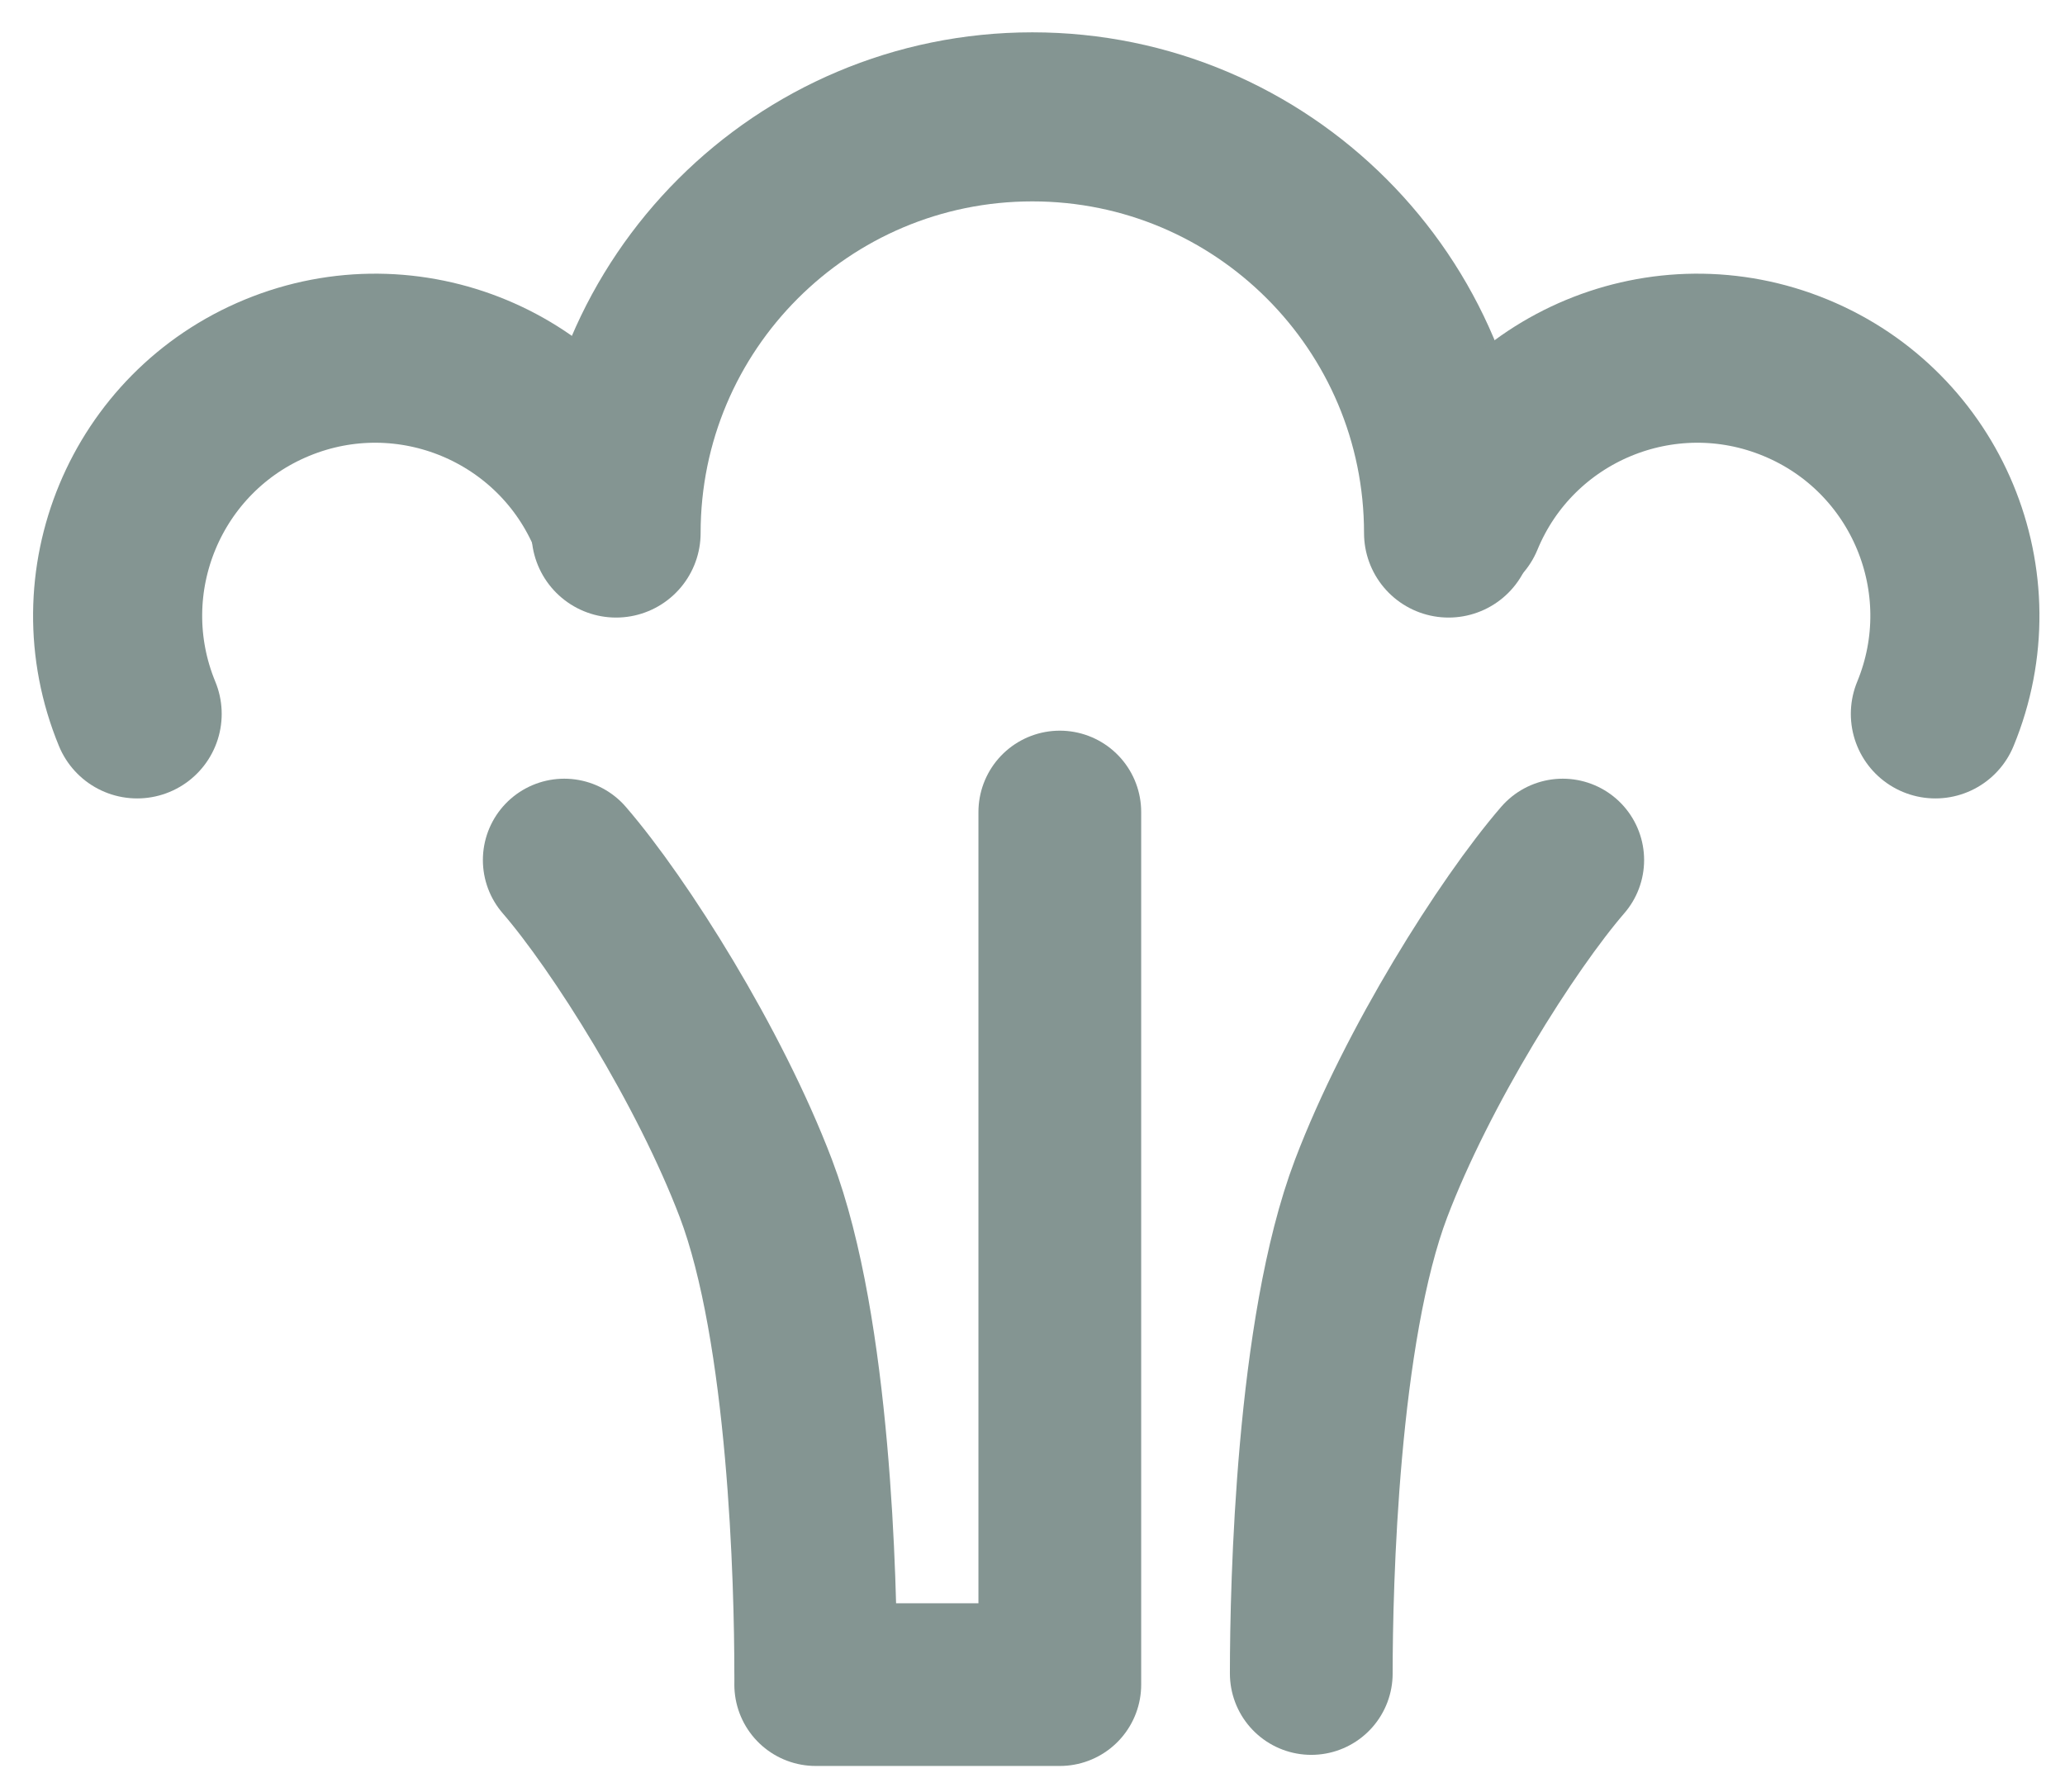 <svg width="53" height="46" viewBox="0 0 53 46" fill="none" xmlns="http://www.w3.org/2000/svg">
<path d="M15.812 13.684C15.812 7.783 20.595 3 26.496 3C32.396 3 37.179 7.783 37.179 13.684" stroke="#849592" stroke-width="4.34" stroke-linecap="round"/>
<path d="M37.453 13.287C38.845 9.912 42.709 8.305 46.083 9.697C49.458 11.088 51.065 14.952 49.673 18.327" stroke="#849592" stroke-width="4.34" stroke-linecap="round"/>
<path d="M15.741 13.287C14.349 9.912 10.485 8.305 7.11 9.697C3.736 11.088 2.128 14.952 3.52 18.327" stroke="#849592" stroke-width="4.34" stroke-linecap="round"/>
<path d="M14.482 22.079C15.916 23.74 18.212 27.384 19.4 30.509C20.783 34.149 20.936 40.663 20.936 42.962" stroke="#849592" stroke-width="4.177" stroke-linecap="round"/>
<path d="M40.109 22.079C38.675 23.74 36.379 27.384 35.191 30.509C33.808 34.149 33.655 40.663 33.655 42.962" stroke="#849592" stroke-width="4.177" stroke-linecap="round"/>
<path d="M27.201 20.846V43.247H20.936" stroke="#849592" stroke-width="4.177" stroke-linecap="round" stroke-linejoin="round"/>
</svg>
